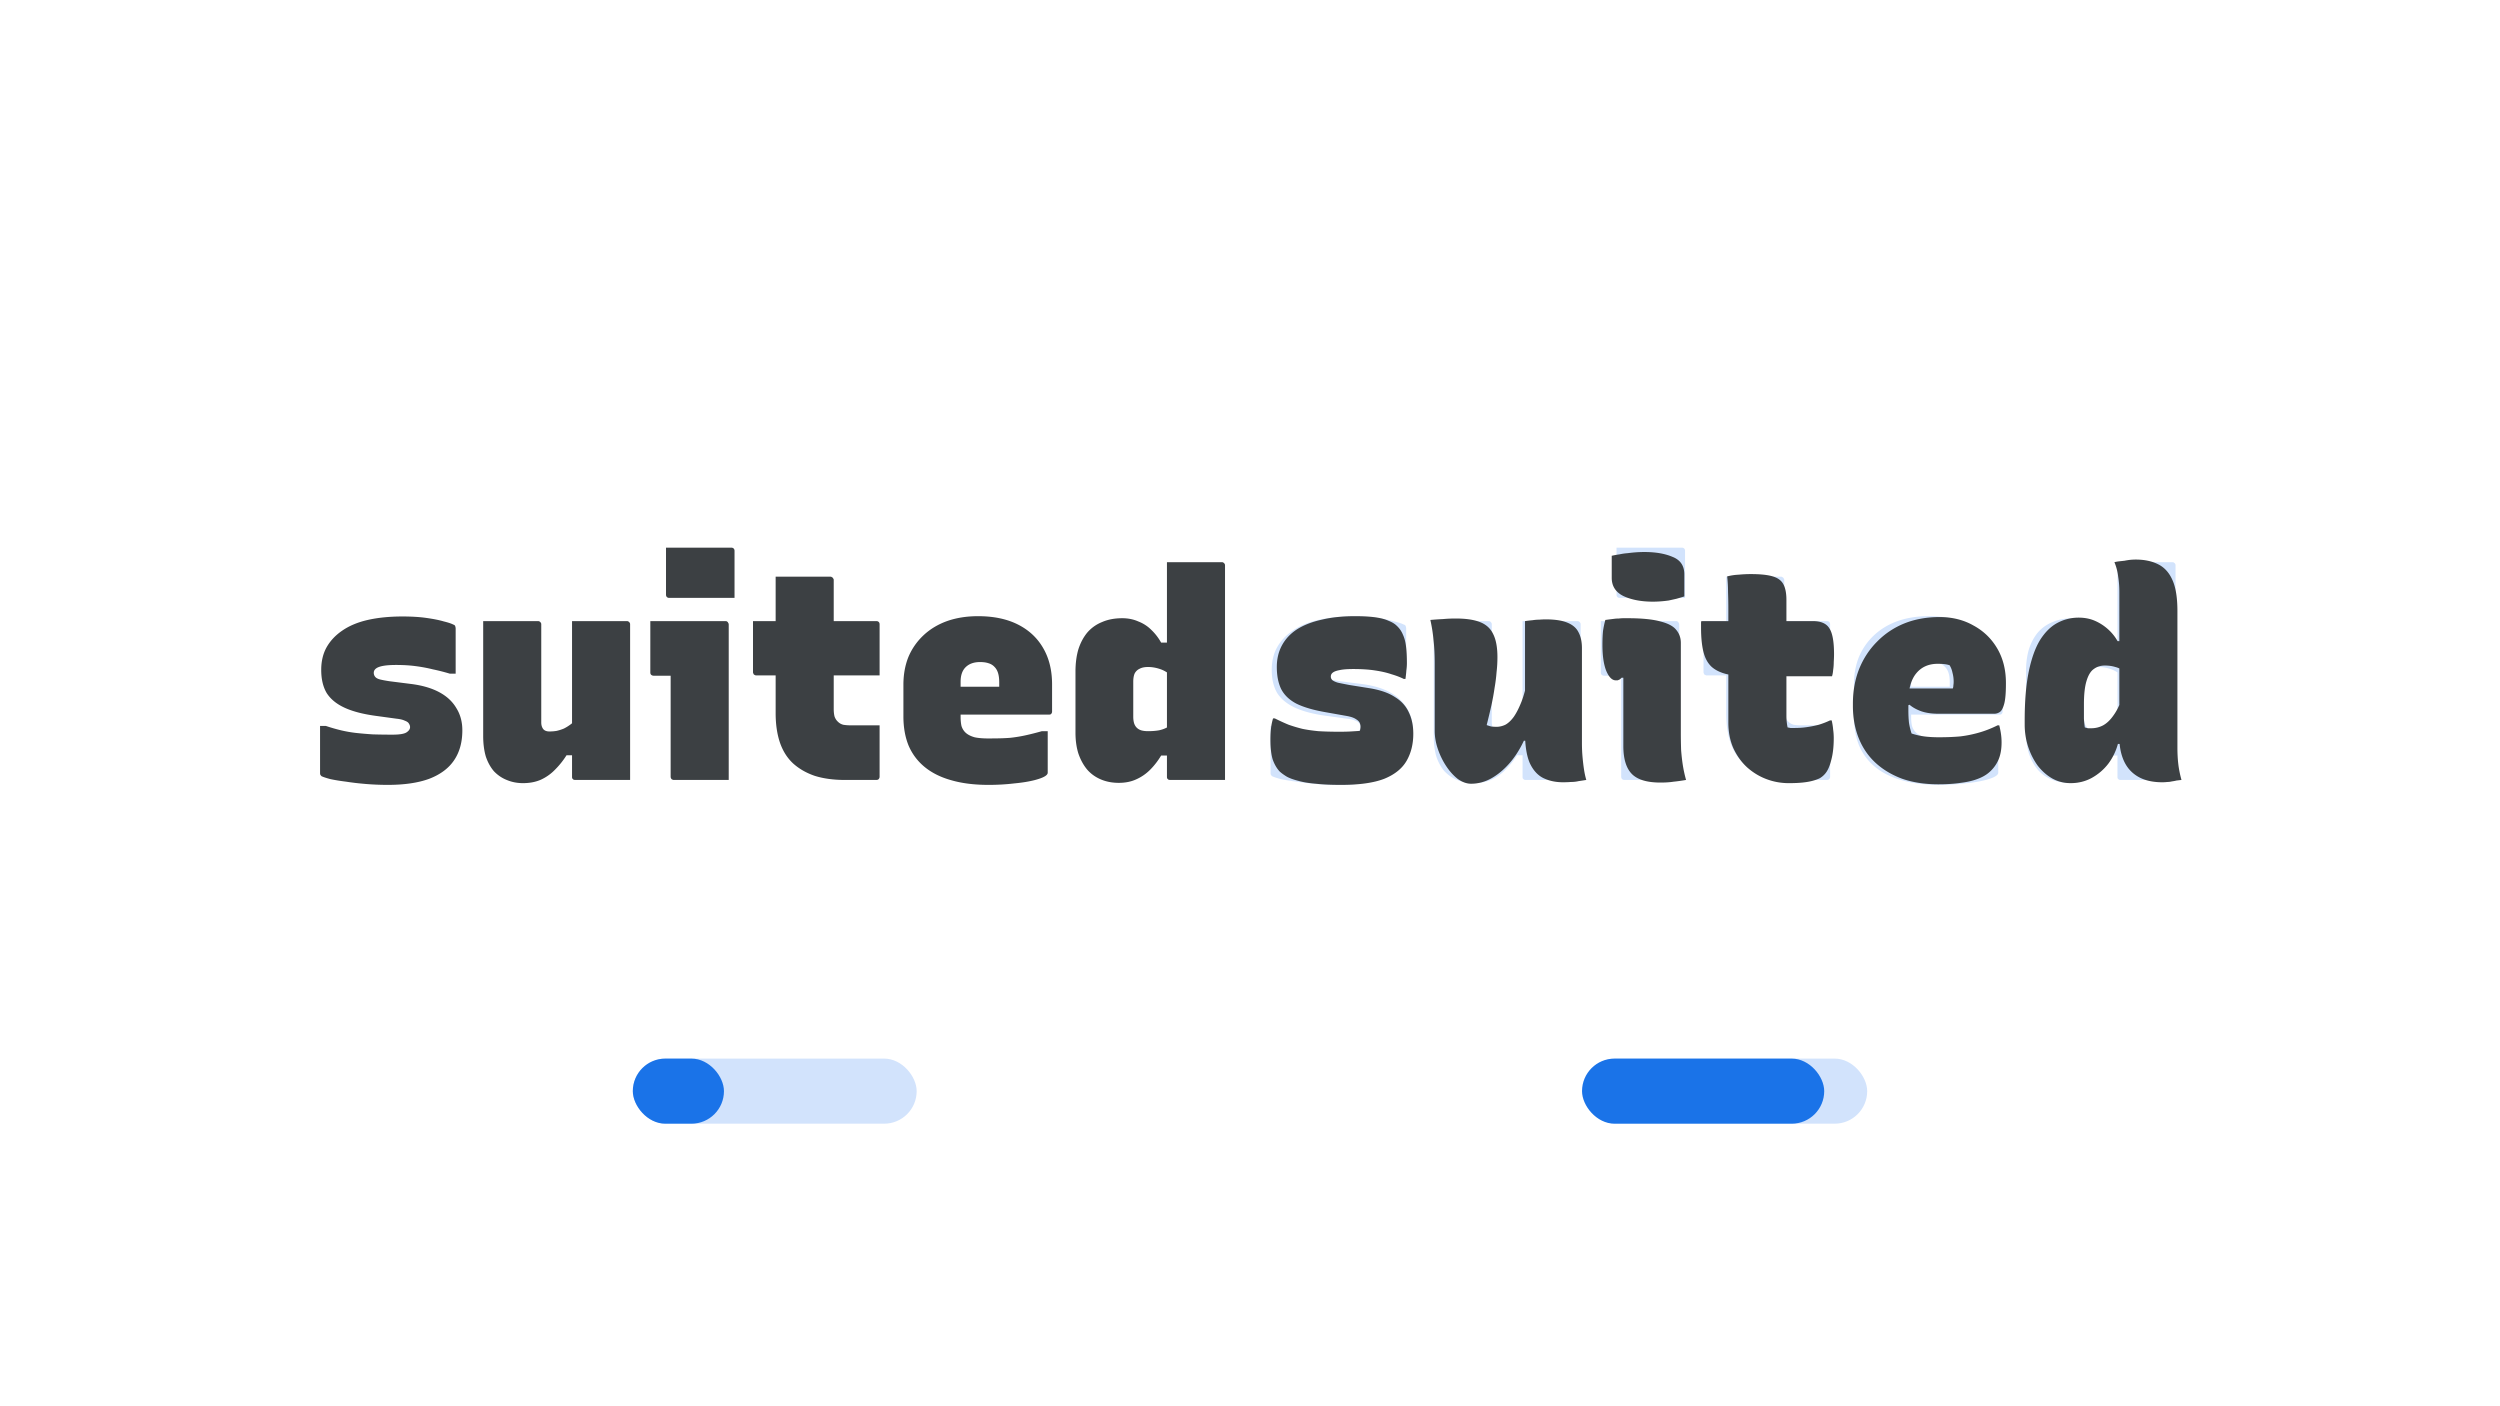 <svg width="1920" height="1080" fill="none" xmlns="http://www.w3.org/2000/svg"><path d="M1031.56 564.212c5.35 0 8.92-.595 10.7-1.784 1.78-1.189 2.68-2.527 2.68-4.014 0-.892-.3-1.784-.9-2.676-.44-.892-1.48-1.635-3.12-2.23-1.49-.743-3.64-1.264-6.47-1.561l-16.27-2.23c-9.67-1.338-17.55-3.419-23.643-6.244-6.095-2.825-10.63-6.541-13.603-11.15-2.825-4.757-4.237-10.704-4.237-17.84 0-6.541 1.338-12.265 4.014-17.171 2.825-5.055 6.839-9.366 12.042-12.934 5.352-3.717 11.897-6.467 19.627-8.251 7.88-1.784 16.8-2.676 26.76-2.676 6.98 0 13.08.372 18.28 1.115 5.36.743 9.82 1.635 13.38 2.676 3.57.892 6.02 1.71 7.36 2.453.6.149.97.372 1.12.669.29.297.44.669.44 1.115.15.297.23.743.23 1.338v34.565h-4.46a155.514 155.514 0 0 0-13.16-3.345c-4.16-1.041-8.55-1.858-13.16-2.453-4.46-.595-9.44-.892-14.94-.892-4.01 0-7.28.223-9.81.669-2.53.446-4.39 1.115-5.58 2.007-1.19.892-1.78 2.007-1.78 3.345 0 1.189.37 2.23 1.12 3.122.74.892 2 1.561 3.79 2.007 1.78.446 4.16.892 7.13 1.338l15.84 2.007c8.77 1.041 16.13 3.122 22.07 6.244 5.95 3.122 10.41 7.21 13.38 12.265 3.12 4.906 4.69 10.63 4.69 17.171 0 9.217-2.16 16.948-6.47 23.192-4.16 6.095-10.48 10.778-18.96 14.049-8.47 3.122-19.1 4.683-31.89 4.683-5.5 0-11-.223-16.5-.669-5.5-.446-10.63-1.041-15.385-1.784-4.757-.595-8.846-1.264-12.265-2.007-3.271-.892-5.501-1.635-6.69-2.23-.446-.446-.743-.818-.892-1.115-.149-.297-.223-.743-.223-1.338V557.522h4.46c4.014 1.338 7.879 2.453 11.596 3.345a95.784 95.784 0 0 0 11.369 2.007c4.02.446 8.33.818 12.94 1.115 4.61.149 9.74.223 15.39.223Zm111.67-87.193c.6 0 1.05.149 1.34.446.3.149.52.372.67.669.3.297.45.743.45 1.338v75.374c0 2.081.52 3.791 1.56 5.129 1.04 1.189 2.6 1.784 4.68 1.784 1.93 0 3.79-.149 5.58-.446a34.76 34.76 0 0 0 5.57-1.784c1.79-.892 3.57-2.007 5.35-3.345 1.94-1.487 3.87-3.196 5.8-5.129v28.99h-9.14a62.618 62.618 0 0 1-8.7 10.927c-3.12 3.271-6.76 5.872-10.93 7.805-4.01 1.784-8.62 2.676-13.82 2.676-4.46 0-8.62-.818-12.49-2.453-3.72-1.487-6.99-3.717-9.81-6.69-2.68-3.122-4.76-6.913-6.25-11.373-1.33-4.609-2-9.886-2-15.833V477.019h42.14Zm68.24 0c.6 0 1.04.149 1.34.446.3.149.52.372.67.669.3.297.45.743.45 1.338V599H1171.78c-.45 0-.89-.074-1.34-.223-.3-.297-.59-.595-.89-.892-.15-.297-.22-.743-.22-1.338V477.019h42.14Zm33.59 119.528V518.943h-13.16c-.59 0-1.19-.223-1.78-.669-.45-.446-.67-1.041-.67-1.784V477.019H1287.21c.59 0 1.04.149 1.33.446.3.149.52.446.67.892.3.297.45.743.45 1.338V599H1247.51c-.59 0-1.19-.223-1.78-.669-.45-.595-.67-1.189-.67-1.784Zm-3.57-175.947h50.18c.74 0 1.33.223 1.78.669.45.446.67 1.041.67 1.784v36.126h-50.18c-.74 0-1.33-.223-1.78-.669-.45-.446-.67-1.041-.67-1.784V420.6Zm66.81 56.419h94.78c.74 0 1.34.223 1.78.669.45.446.67 1.041.67 1.784v39.248h-94.77c-.3 0-.6-.074-.9-.223-.29-.149-.59-.297-.89-.446-.15-.297-.3-.595-.44-.892a1.973 1.973 0 0 1-.23-.892v-39.248Zm97.23 80.057V596.547c0 .595-.22 1.189-.67 1.784-.44.446-1.04.669-1.78.669h-24.31c-8.62 0-16.28-1.041-22.97-3.122-6.54-2.23-12.11-5.426-16.72-9.589-4.46-4.163-7.81-9.44-10.04-15.833-2.23-6.541-3.34-14.123-3.34-22.746V442.9h42.14c.45 0 .82.149 1.12.446.45.149.74.446.89.892.3.297.45.669.45 1.115v99.012c0 2.379.22 4.386.67 6.021.59 1.635 1.48 2.973 2.67 4.014 1.04 1.041 2.38 1.784 4.02 2.23 1.78.297 3.86.446 6.24.446H1405.53Zm75.6-83.848c12.04 0 22.3 2.156 30.77 6.467 8.48 4.311 14.94 10.407 19.4 18.286 4.46 7.731 6.69 16.948 6.69 27.652v20.962c0 .446-.15.892-.44 1.338-.15.297-.37.52-.67.669-.3.149-.75.223-1.34.223h-77.6v-21.408h39.47v-3.345c0-2.825-.3-5.203-.89-7.136-.6-1.933-1.49-3.494-2.68-4.683-1.19-1.338-2.75-2.304-4.68-2.899-1.79-.595-3.94-.892-6.47-.892-4.76 0-8.47 1.338-11.15 4.014-2.53 2.527-3.79 6.244-3.79 11.15v26.983c0 2.527.22 4.832.67 6.913.59 1.933 1.56 3.568 2.9 4.906 1.63 1.635 4.01 2.899 7.13 3.791 3.27.743 7.96 1.041 14.05.892 4.76 0 9.14-.149 13.16-.446 4.16-.446 8.25-1.115 12.26-2.007 4.02-.892 8.11-1.933 12.27-3.122h4.46V593.425c0 .297-.08.595-.22.892-.15.297-.38.595-.67.892-1.34 1.338-4.24 2.602-8.7 3.791-4.46 1.189-9.89 2.081-16.28 2.676-6.24.743-12.79 1.115-19.62 1.115-10.86 0-20.37-1.189-28.55-3.568-8.03-2.23-14.79-5.575-20.29-10.035s-9.66-9.961-12.49-16.502c-2.67-6.541-4.01-14.049-4.01-22.523v-24.307c0-7.731 1.26-14.792 3.79-21.185 2.67-6.393 6.54-11.968 11.59-16.725 5.06-4.757 11.08-8.4 18.07-10.927 7.13-2.527 15.09-3.791 23.86-3.791Zm110.74 1.561c4.46 0 8.55.818 12.27 2.453 3.86 1.487 7.21 3.642 10.03 6.467 2.98 2.825 5.5 6.095 7.58 9.812h7.36v25.199a22.196 22.196 0 0 0-8.25-4.906c-3.12-1.041-6.17-1.561-9.14-1.561-2.68 0-4.83.446-6.47 1.338-1.63.743-2.9 1.933-3.79 3.568-.74 1.635-1.11 3.791-1.11 6.467v26.76c0 1.933.22 3.642.67 5.129.44 1.338 1.11 2.453 2 3.345.89.892 2.01 1.561 3.35 2.007 1.48.446 3.27.669 5.35.669 3.12 0 5.95-.223 8.47-.669 2.68-.595 4.98-1.487 6.92-2.676a26.136 26.136 0 0 0 5.57-4.237v26.314h-10.93c-2.52 4.163-5.35 7.805-8.47 10.927a35.287 35.287 0 0 1-10.7 7.359c-3.87 1.784-8.33 2.676-13.38 2.676-5.06 0-9.67-.892-13.83-2.676-4.16-1.784-7.66-4.311-10.48-7.582-2.83-3.419-5.06-7.508-6.69-12.265-1.49-4.757-2.23-10.109-2.23-16.056v-46.83c0-6.393.74-12.116 2.23-17.171 1.63-5.055 3.94-9.366 6.91-12.934 3.12-3.568 6.92-6.244 11.38-8.028 4.46-1.933 9.58-2.899 15.38-2.899Zm76.49-43.039c.6 0 1.04.149 1.34.446.3.149.52.372.67.669.3.297.44.743.44 1.338V599h-42.14c-.45 0-.89-.074-1.34-.223-.3-.297-.6-.595-.89-.892-.15-.297-.23-.743-.23-1.338V431.75h42.15Z" fill="#D2E3FC"/><path d="M1028.99 561.982c3.12 0 5.94-.074 8.47-.223 2.53-.149 4.83-.297 6.91-.446.6-2.081.67-3.791.23-5.129-.3-1.487-1.34-2.75-3.12-3.791-1.64-1.189-4.32-2.081-8.03-2.676l-16.28-2.899c-9.07-1.635-16.28-3.791-21.633-6.467-5.352-2.825-9.217-6.541-11.596-11.15-2.23-4.609-3.345-10.258-3.345-16.948 0-6.244 1.338-11.819 4.014-16.725 2.676-4.906 6.541-8.994 11.596-12.265 5.204-3.271 11.524-5.724 18.954-7.359 7.43-1.784 15.91-2.676 25.42-2.676 6.4 0 11.67.297 15.84.892 4.16.595 7.5 1.487 10.03 2.676 2.68 1.041 4.76 2.304 6.25 3.791 2.08 1.933 3.64 4.163 4.68 6.69 1.19 2.527 2.01 5.575 2.45 9.143.45 3.419.67 7.731.67 12.934 0 1.784-.15 3.717-.45 5.798a88.123 88.123 0 0 1-.66 6.244h-1.34c-2.68-1.338-5.8-2.527-9.37-3.568-3.42-1.189-7.58-2.156-12.49-2.899-4.75-.743-10.4-1.115-16.94-1.115-4.61 0-8.18.297-10.71.892-2.38.446-4.09 1.115-5.13 2.007-.89.743-1.34 1.71-1.34 2.899 0 1.041.38 1.933 1.12 2.676.89.743 2.3 1.412 4.24 2.007 2.08.446 5.05 1.041 8.92 1.784l15.38 2.453c8.18 1.338 14.65 3.568 19.4 6.69 4.91 2.973 8.48 6.839 10.71 11.596 2.38 4.757 3.57 10.332 3.57 16.725 0 7.879-1.71 14.792-5.13 20.739-3.42 5.947-9.15 10.555-17.17 13.826-8.03 3.122-19.11 4.683-33.23 4.683-7.58 0-14.05-.297-19.4-.892-5.35-.446-9.81-1.189-13.382-2.23-3.568-.892-6.467-1.933-8.697-3.122-2.23-1.338-4.088-2.676-5.575-4.014-2.23-2.379-4.014-5.426-5.352-9.143-1.189-3.865-1.784-8.92-1.784-15.164 0-3.419.149-6.393.446-8.92a45.804 45.804 0 0 1 1.561-7.582h1.338c3.865 1.933 7.433 3.568 10.704 4.906a121.908 121.908 0 0 0 10.481 3.122c3.57.743 7.66 1.338 12.27 1.784 4.75.297 10.25.446 16.5.446Zm88.93-86.97c7.73 0 13.9.892 18.51 2.676 4.76 1.784 8.18 4.832 10.26 9.143 2.23 4.311 3.34 10.258 3.34 17.84 0 3.865-.22 7.731-.67 11.596-.29 3.865-.81 7.954-1.56 12.265-.59 4.163-1.41 8.623-2.45 13.38a659.402 659.402 0 0 1-3.57 14.941c1.19.446 2.38.818 3.57 1.115 1.34.149 2.68.223 4.01.223 2.23 0 4.46-.52 6.69-1.561 2.23-1.189 4.39-3.196 6.47-6.021 2.08-2.973 4.09-6.913 6.02-11.819 1.93-5.055 3.64-11.447 5.13-19.178l-.45 49.283h-2.89c-3.13 6.69-6.84 12.488-11.15 17.394-4.32 4.906-9 8.771-14.05 11.596-4.91 2.676-10.04 4.014-15.39 4.014-3.27 0-6.62-1.189-10.04-3.568-3.27-2.527-6.24-5.798-8.92-9.812-2.67-4.014-4.83-8.4-6.46-13.157-1.64-4.757-2.46-9.44-2.46-14.049v-51.736c0-6.541-.29-12.414-.89-17.617-.44-5.203-1.26-10.481-2.45-15.833 3.12-.297 6.32-.52 9.59-.669a108.4 108.4 0 0 1 9.81-.446Zm69.13.669c6.99 0 12.49.818 16.5 2.453 4.17 1.635 7.06 4.088 8.7 7.359 1.78 3.271 2.68 7.359 2.68 12.265v72.921c0 3.568.14 7.062.44 10.481.3 3.419.67 6.616 1.12 9.589.44 2.973 1.04 5.724 1.78 8.251-1.78.297-3.72.595-5.8.892-1.93.446-3.94.669-6.02.669-1.93.149-3.94.223-6.02.223-5.8 0-10.93-1.115-15.39-3.345-4.31-2.23-7.73-6.095-10.25-11.596-2.38-5.649-3.57-13.306-3.57-22.969v-85.855c1.93-.297 3.79-.52 5.57-.669 1.94-.297 3.72-.446 5.35-.446a59.44 59.44 0 0 1 4.91-.223Zm59.68 97.228v-52.405h-1.34c-.3.297-.6.595-.89.892-.3.297-.67.52-1.12.669-.29.149-.67.297-1.11.446h-1.34c-2.83 0-5.28-2.453-7.36-7.359-1.93-4.906-2.9-11.522-2.9-19.847 0-4.163.15-7.731.45-10.704a70.51 70.51 0 0 1 1.78-8.474c1.04-.149 2.16-.297 3.35-.446 1.19-.149 2.38-.297 3.56-.446 1.19-.149 2.38-.223 3.57-.223 1.19-.149 2.38-.223 3.57-.223h3.12c10.71 0 19.03.818 24.98 2.453 5.95 1.487 10.03 3.642 12.26 6.467 2.38 2.825 3.57 6.17 3.57 10.035V562.651c0 4.757.08 9.217.22 13.38.3 4.014.75 7.954 1.34 11.819.6 3.717 1.41 7.433 2.46 11.15-3.42.595-6.62 1.041-9.59 1.338-2.83.446-6.17.669-10.04.669-10.41 0-17.76-2.23-22.08-6.69-4.31-4.46-6.46-11.596-6.46-21.408Zm-8.92-146.065c1.93-.446 3.94-.818 6.02-1.115 2.08-.446 4.16-.743 6.24-.892 2.23-.297 4.39-.52 6.47-.669 2.23-.149 4.31-.223 6.24-.223 8.77 0 16.06 1.264 21.86 3.791 5.94 2.379 8.92 6.839 8.92 13.38v16.948c-1.94.595-3.94 1.189-6.02 1.784-1.94.446-3.94.892-6.02 1.338-2.09.297-4.17.52-6.25.669-2.08.149-4.01.223-5.8.223-8.92 0-16.42-1.412-22.52-4.237-6.09-2.973-9.14-7.656-9.14-14.049v-16.948Zm68.82 50.175h85.63c6.24 0 10.48 1.858 12.71 5.575 2.38 3.568 3.57 10.184 3.57 19.847 0 1.784-.08 3.791-.22 6.021 0 2.081-.15 4.088-.45 6.021-.15 1.933-.45 3.568-.89 4.906h-61.33c-7.73 0-14.12-.52-19.18-1.561-5.05-1.189-9.06-3.122-12.04-5.798-2.97-2.825-5.05-6.69-6.24-11.596-1.19-4.906-1.79-11.076-1.79-18.509V478.58c0-.595.08-1.115.23-1.561Zm100.12 76.266c.6 2.676.97 5.055 1.12 7.136.3 2.081.45 4.237.45 6.467 0 6.69-.67 12.414-2.01 17.171-1.19 4.757-2.83 8.251-4.91 10.481-1.04 1.189-2.3 2.23-3.79 3.122-1.49.743-3.34 1.412-5.57 2.007-2.23.595-4.84 1.041-7.81 1.338-2.82.297-6.32.446-10.48.446-5.95 0-11.67-1.041-17.17-3.122-5.5-2.081-10.48-5.129-14.94-9.143-4.31-4.014-7.81-8.92-10.48-14.718-2.53-5.798-3.79-12.339-3.79-19.624v-87.639c0-4.014-.08-8.102-.23-12.265 0-4.163-.22-8.251-.67-12.265 2.83-.743 5.8-1.189 8.92-1.338 3.13-.297 6.17-.446 9.15-.446 7.43 0 13.08.595 16.95 1.784 4.01 1.189 6.76 3.271 8.25 6.244 1.48 2.825 2.23 6.764 2.23 11.819v88.531c0 1.784.07 3.419.22 4.906.15 1.487.37 2.973.67 4.46l2.23.446h2.67c3.72 0 7.07-.223 10.04-.669a79.275 79.275 0 0 0 8.92-1.784 62.161 62.161 0 0 0 8.7-3.345h1.33Zm82.74-79.388c9.81 0 18.51 2.156 26.09 6.467 7.73 4.163 13.82 10.035 18.28 17.617 4.46 7.582 6.69 16.428 6.69 26.537v.669c0 6.987-.44 12.116-1.33 15.387-.9 3.271-2.01 5.352-3.35 6.244-1.34.892-2.75 1.338-4.24 1.338h-42.81c-5.35 0-9.89-.669-13.6-2.007-3.57-1.338-6.47-2.973-8.7-4.906l-4.46 1.784.44-14.272h37.25c.29-.743.44-1.561.44-2.453.15-.892.22-1.858.22-2.899 0-2.23-.29-4.46-.89-6.69-.44-2.23-1.19-4.163-2.23-5.798a19.555 19.555 0 0 0-4.23-.892c-1.34-.149-2.98-.223-4.91-.223-6.99 0-12.49 2.453-16.5 7.359-4.02 4.906-6.02 12.191-6.02 21.854v6.467c0 3.271.14 6.393.44 9.366a50.985 50.985 0 0 0 2.01 8.474 52.785 52.785 0 0 0 9.59 2.23c3.42.446 7.21.669 11.37.669 6.1 0 11.6-.223 16.5-.669a89.977 89.977 0 0 0 14.28-2.899c4.75-1.338 9.51-3.196 14.27-5.575h1.34c.59 2.379 1.04 4.609 1.33 6.69.3 2.081.45 4.237.45 6.467 0 5.203-.82 9.663-2.45 13.38-1.64 3.717-4.02 6.913-7.14 9.589-2.38 2.081-5.43 3.791-9.14 5.129-3.57 1.338-7.81 2.304-12.71 2.899-4.91.743-10.63 1.115-17.17 1.115-10.26 0-19.48-1.412-27.66-4.237-8.02-2.973-14.86-7.062-20.51-12.265-5.65-5.203-9.96-11.522-12.94-18.955-2.97-7.433-4.46-15.684-4.46-24.753v-1.784c0-9.515 1.56-18.286 4.69-26.314 3.27-8.177 7.88-15.238 13.82-21.185 5.95-6.095 12.94-10.778 20.96-14.049 8.18-3.271 17.18-4.906 26.99-4.906Zm106.95.446c4.61 0 8.77.818 12.49 2.453a37.447 37.447 0 0 1 10.03 6.467 36.009 36.009 0 0 1 7.36 9.143h4.46v22.969c-1.78-1.487-3.86-2.527-6.24-3.122-2.38-.743-5.06-1.115-8.03-1.115-3.27 0-6.1.892-8.47 2.676-2.38 1.635-4.24 4.683-5.58 9.143-1.34 4.311-2.01 10.407-2.01 18.286v10.704c.15 2.379.38 4.609.67 6.69.9.297 1.71.52 2.46.669h2.45c3.27 0 6.32-.743 9.14-2.23 2.98-1.635 5.73-4.311 8.25-8.028 2.68-3.717 4.98-8.697 6.92-14.941v37.241h-3.79a44.95 44.95 0 0 1-7.36 15.164c-3.42 4.46-7.66 8.102-12.71 10.927-4.91 2.676-10.34 4.014-16.28 4.014-5.06 0-9.74-1.189-14.05-3.568-4.17-2.379-7.88-5.649-11.15-9.812-3.12-4.311-5.58-9.143-7.36-14.495-1.79-5.501-2.68-11.224-2.68-17.171v-2.899c0-15.015 1.04-27.578 3.12-37.687 2.09-10.109 4.98-18.212 8.7-24.307 3.87-6.095 8.33-10.481 13.38-13.157 5.06-2.676 10.48-4.014 16.28-4.014Zm43.71-44.6c6.69 0 12.41 1.189 17.17 3.568 4.91 2.379 8.62 6.467 11.15 12.265 2.53 5.649 3.79 13.529 3.79 23.638v105.033c0 4.46.22 8.623.67 12.488.45 3.865 1.26 7.954 2.45 12.265-1.19.149-2.45.297-3.79.446-1.19.297-2.38.52-3.57.669-1.19.297-2.38.446-3.56.446-1.19.149-2.46.223-3.8.223-7.43 0-13.6-1.412-18.5-4.237-4.91-2.825-8.55-6.839-10.93-12.042-2.38-5.203-3.57-11.299-3.57-18.286V454.496c0-4.014-.3-7.879-.89-11.596a41.121 41.121 0 0 0-2.9-11.15 28.75 28.75 0 0 1 3.79-.669c1.34-.149 2.68-.297 4.01-.446 1.49-.297 2.9-.52 4.24-.669 1.49-.149 2.9-.223 4.24-.223ZM301.555 564.212c5.352 0 8.92-.595 10.704-1.784 1.784-1.189 2.676-2.527 2.676-4.014 0-.892-.297-1.784-.892-2.676-.446-.892-1.487-1.635-3.122-2.23-1.487-.743-3.642-1.264-6.467-1.561l-16.279-2.23c-9.663-1.338-17.543-3.419-23.638-6.244-6.095-2.825-10.63-6.541-13.603-11.15-2.825-4.757-4.237-10.704-4.237-17.84 0-6.541 1.338-12.265 4.014-17.171 2.825-5.055 6.839-9.366 12.042-12.934 5.352-3.717 11.893-6.467 19.624-8.251 7.879-1.784 16.799-2.676 26.76-2.676 6.987 0 13.083.372 18.286 1.115 5.352.743 9.812 1.635 13.38 2.676 3.568.892 6.021 1.71 7.359 2.453.595.149.966.372 1.115.669.297.297.446.669.446 1.115.149.297.223.743.223 1.338v34.565h-4.46a155.357 155.357 0 0 0-13.157-3.345c-4.163-1.041-8.548-1.858-13.157-2.453-4.46-.595-9.44-.892-14.941-.892-4.014 0-7.285.223-9.812.669-2.527.446-4.386 1.115-5.575 2.007-1.189.892-1.784 2.007-1.784 3.345 0 1.189.372 2.23 1.115 3.122.743.892 2.007 1.561 3.791 2.007 1.784.446 4.163.892 7.136 1.338l15.833 2.007c8.771 1.041 16.13 3.122 22.077 6.244 5.947 3.122 10.407 7.21 13.38 12.265 3.122 4.906 4.683 10.63 4.683 17.171 0 9.217-2.156 16.948-6.467 23.192-4.163 6.095-10.481 10.778-18.955 14.049-8.474 3.122-19.104 4.683-31.889 4.683a204.11 204.11 0 0 1-16.502-.669c-5.501-.446-10.63-1.041-15.387-1.784-4.757-.595-8.846-1.264-12.265-2.007-3.271-.892-5.501-1.635-6.69-2.23-.446-.446-.743-.818-.892-1.115-.149-.297-.223-.743-.223-1.338V557.522h4.46c4.014 1.338 7.879 2.453 11.596 3.345a95.707 95.707 0 0 0 11.373 2.007c4.014.446 8.325.818 12.934 1.115 4.609.149 9.738.223 15.387.223Zm111.679-87.193c.595 0 1.041.149 1.338.446.298.149.521.372.669.669.298.297.446.743.446 1.338v75.374c0 2.081.521 3.791 1.561 5.129 1.041 1.189 2.602 1.784 4.683 1.784 1.933 0 3.791-.149 5.575-.446a34.85 34.85 0 0 0 5.575-1.784c1.784-.892 3.568-2.007 5.352-3.345 1.933-1.487 3.866-3.196 5.798-5.129v28.99h-9.143a62.417 62.417 0 0 1-8.697 10.927c-3.122 3.271-6.764 5.872-10.927 7.805-4.014 1.784-8.622 2.676-13.826 2.676-4.46 0-8.622-.818-12.488-2.453-3.716-1.487-6.987-3.717-9.812-6.69-2.676-3.122-4.757-6.913-6.244-11.373-1.338-4.609-2.007-9.886-2.007-15.833V477.019h42.147Zm68.238 0c.595 0 1.041.149 1.338.446.298.149.521.372.669.669.298.297.446.743.446 1.338V599h-42.147a4.2 4.2 0 0 1-1.338-.223l-.892-.892c-.148-.297-.223-.743-.223-1.338V477.019H481.472Zm33.586 119.528V518.943h-13.157c-.594 0-1.189-.223-1.784-.669-.446-.446-.669-1.041-.669-1.784V477.019h57.757c.595 0 1.041.149 1.338.446.298.149.521.446.669.892.298.297.446.743.446 1.338V599h-42.147c-.594 0-1.189-.223-1.784-.669-.446-.595-.669-1.189-.669-1.784ZM511.49 420.6h50.175c.744 0 1.338.223 1.784.669.446.446.669 1.041.669 1.784v36.126h-50.175c-.743 0-1.338-.223-1.784-.669-.446-.446-.669-1.041-.669-1.784V420.6Zm66.813 56.419h94.775c.744 0 1.338.223 1.784.669.446.446.669 1.041.669 1.784v39.248h-94.775c-.297 0-.594-.074-.892-.223l-.892-.446-.446-.892a1.988 1.988 0 0 1-.223-.892v-39.248Zm97.228 80.057V596.547c0 .595-.223 1.189-.669 1.784-.446.446-1.04.669-1.784.669H648.771c-8.622 0-16.279-1.041-22.969-3.122-6.541-2.23-12.116-5.426-16.725-9.589-4.46-4.163-7.805-9.44-10.035-15.833-2.23-6.541-3.345-14.123-3.345-22.746V442.9h42.147c.446 0 .818.149 1.115.446.446.149.744.446.892.892.298.297.446.669.446 1.115v99.012c0 2.379.223 4.386.669 6.021.595 1.635 1.487 2.973 2.676 4.014 1.041 1.041 2.379 1.784 4.014 2.23 1.784.297 3.866.446 6.244.446H675.531Zm75.597-83.848c12.042 0 22.3 2.156 30.774 6.467s14.941 10.407 19.401 18.286c4.46 7.731 6.69 16.948 6.69 27.652v20.962c0 .446-.148.892-.446 1.338-.148.297-.371.52-.669.669-.297.149-.743.223-1.338.223h-77.604v-21.408h39.471v-3.345c0-2.825-.297-5.203-.892-7.136-.594-1.933-1.486-3.494-2.676-4.683-1.189-1.338-2.75-2.304-4.683-2.899-1.784-.595-3.939-.892-6.467-.892-4.757 0-8.474 1.338-11.15 4.014-2.527 2.527-3.791 6.244-3.791 11.15v26.983c0 2.527.223 4.832.669 6.913.595 1.933 1.561 3.568 2.899 4.906 1.636 1.635 4.014 2.899 7.136 3.791 3.271.743 7.954 1.041 14.049.892 4.758 0 9.143-.149 13.157-.446a110.996 110.996 0 0 0 12.265-2.007 212.466 212.466 0 0 0 12.265-3.122h4.46V593.425c0 .297-.074.595-.223.892a3.463 3.463 0 0 1-.669.892c-1.338 1.338-4.237 2.602-8.697 3.791-4.46 1.189-9.886 2.081-16.279 2.676-6.244.743-12.785 1.115-19.624 1.115-10.852 0-20.367-1.189-28.544-3.568-8.028-2.23-14.792-5.575-20.293-10.035-5.5-4.46-9.663-9.961-12.488-16.502-2.676-6.541-4.014-14.049-4.014-22.523v-24.307c0-7.731 1.264-14.792 3.791-21.185 2.676-6.393 6.542-11.968 11.596-16.725 5.055-4.757 11.076-8.4 18.063-10.927 7.136-2.527 15.09-3.791 23.861-3.791Zm110.744 1.561c4.46 0 8.548.818 12.265 2.453 3.865 1.487 7.21 3.642 10.035 6.467 2.973 2.825 5.501 6.095 7.582 9.812h7.359v25.199a22.176 22.176 0 0 0-8.251-4.906c-3.122-1.041-6.17-1.561-9.143-1.561-2.676 0-4.832.446-6.467 1.338-1.635.743-2.899 1.933-3.791 3.568-.743 1.635-1.115 3.791-1.115 6.467v26.76c0 1.933.223 3.642.669 5.129.446 1.338 1.115 2.453 2.007 3.345.892.892 2.007 1.561 3.345 2.007 1.487.446 3.271.669 5.352.669 3.122 0 5.947-.223 8.474-.669 2.676-.595 4.98-1.487 6.913-2.676a26.268 26.268 0 0 0 5.575-4.237v26.314h-10.927c-2.527 4.163-5.352 7.805-8.474 10.927a35.28 35.28 0 0 1-10.704 7.359c-3.865 1.784-8.325 2.676-13.38 2.676-5.055 0-9.663-.892-13.826-2.676-4.163-1.784-7.656-4.311-10.481-7.582-2.825-3.419-5.055-7.508-6.69-12.265-1.487-4.757-2.23-10.109-2.23-16.056v-46.83c0-6.393.743-12.116 2.23-17.171 1.635-5.055 3.94-9.366 6.913-12.934 3.122-3.568 6.913-6.244 11.373-8.028 4.46-1.933 9.589-2.899 15.387-2.899Zm76.489-43.039c.595 0 1.041.149 1.338.446.297.149.52.372.669.669.297.297.446.743.446 1.338V599h-42.147a4.2 4.2 0 0 1-1.338-.223l-.892-.892c-.149-.297-.223-.743-.223-1.338V431.75H938.361Z" fill="#3C4043"/><rect x="1216" y="813" width="218" height="50" rx="25" fill="#D2E3FC"/><rect x="1215" y="813" width="186" height="50" rx="25" fill="#1A73E8"/><rect x="486" y="813" width="218" height="50" rx="25" fill="#D2E3FC"/><rect x="486" y="813" width="70" height="50" rx="25" fill="#1A73E8"/></svg>